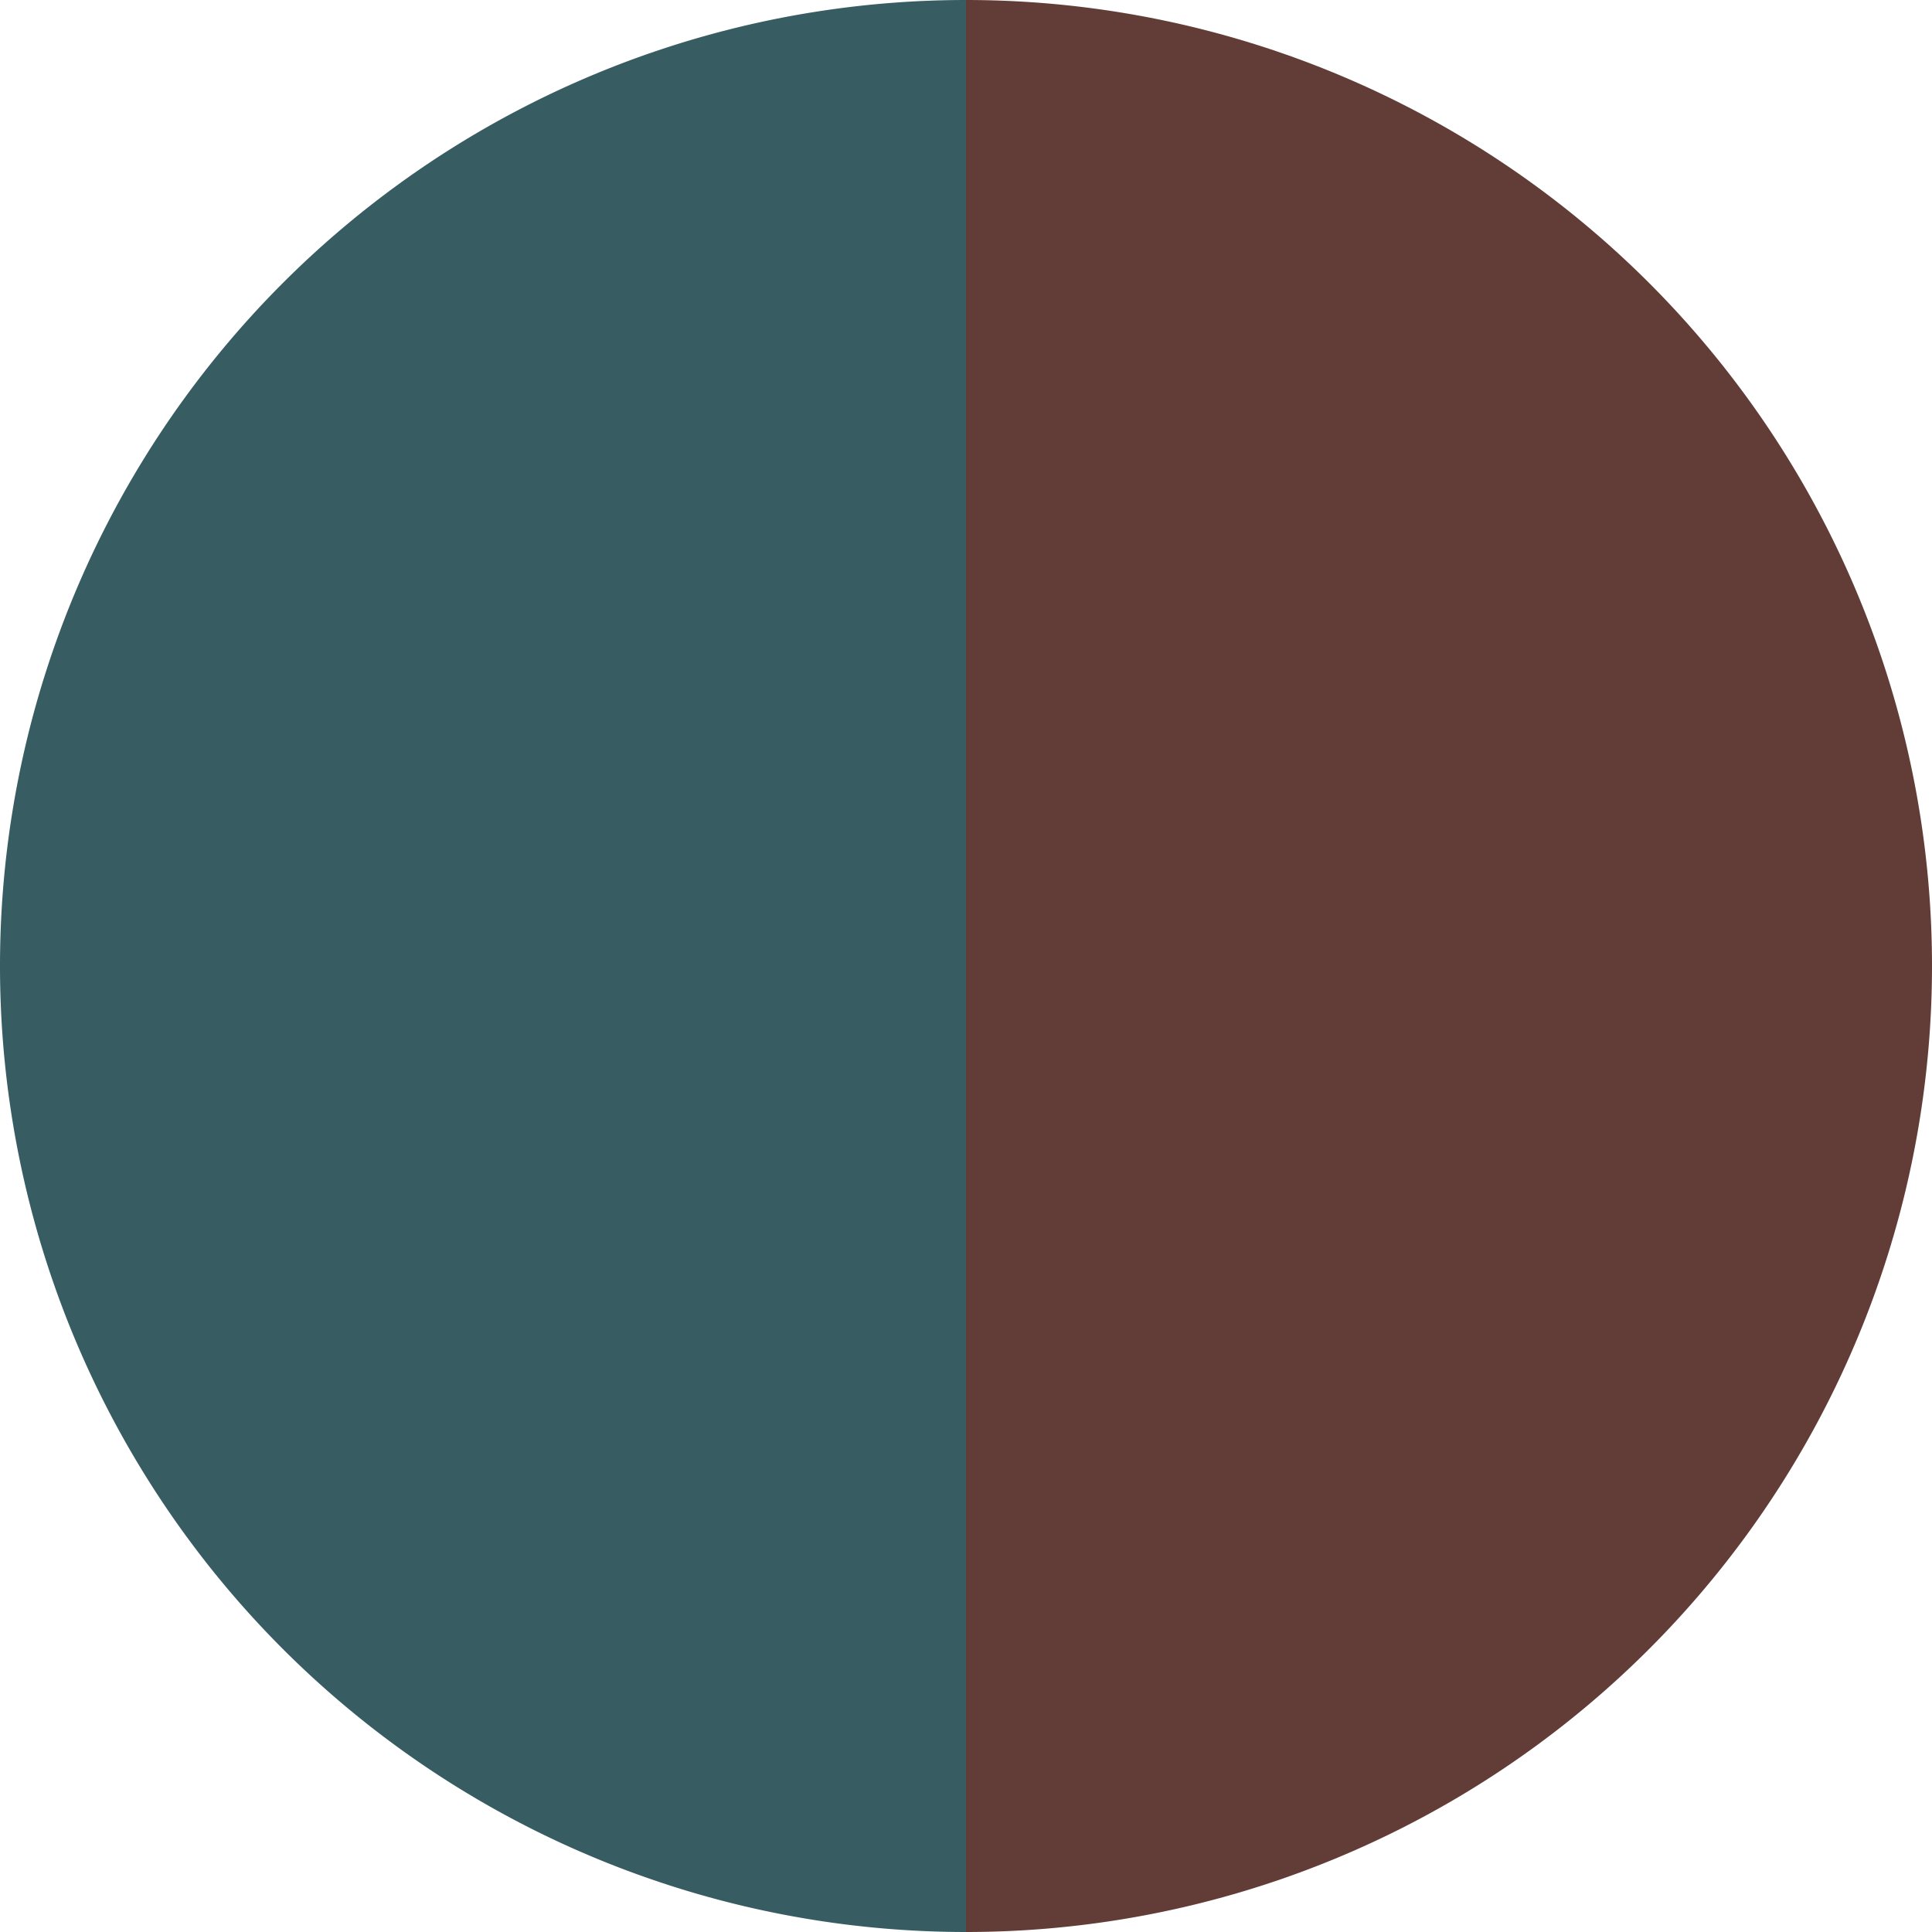 <?xml version="1.0" standalone="no"?>
<svg width="500" height="500" viewBox="-1 -1 2 2" xmlns="http://www.w3.org/2000/svg">
        <path d="M 0 -1 
             A 1,1 0 0,1 0 1             L 0,0
             z" fill="#623d37" />
            <path d="M 0 1 
             A 1,1 0 0,1 -0 -1             L 0,0
             z" fill="#375c62" />
    </svg>
